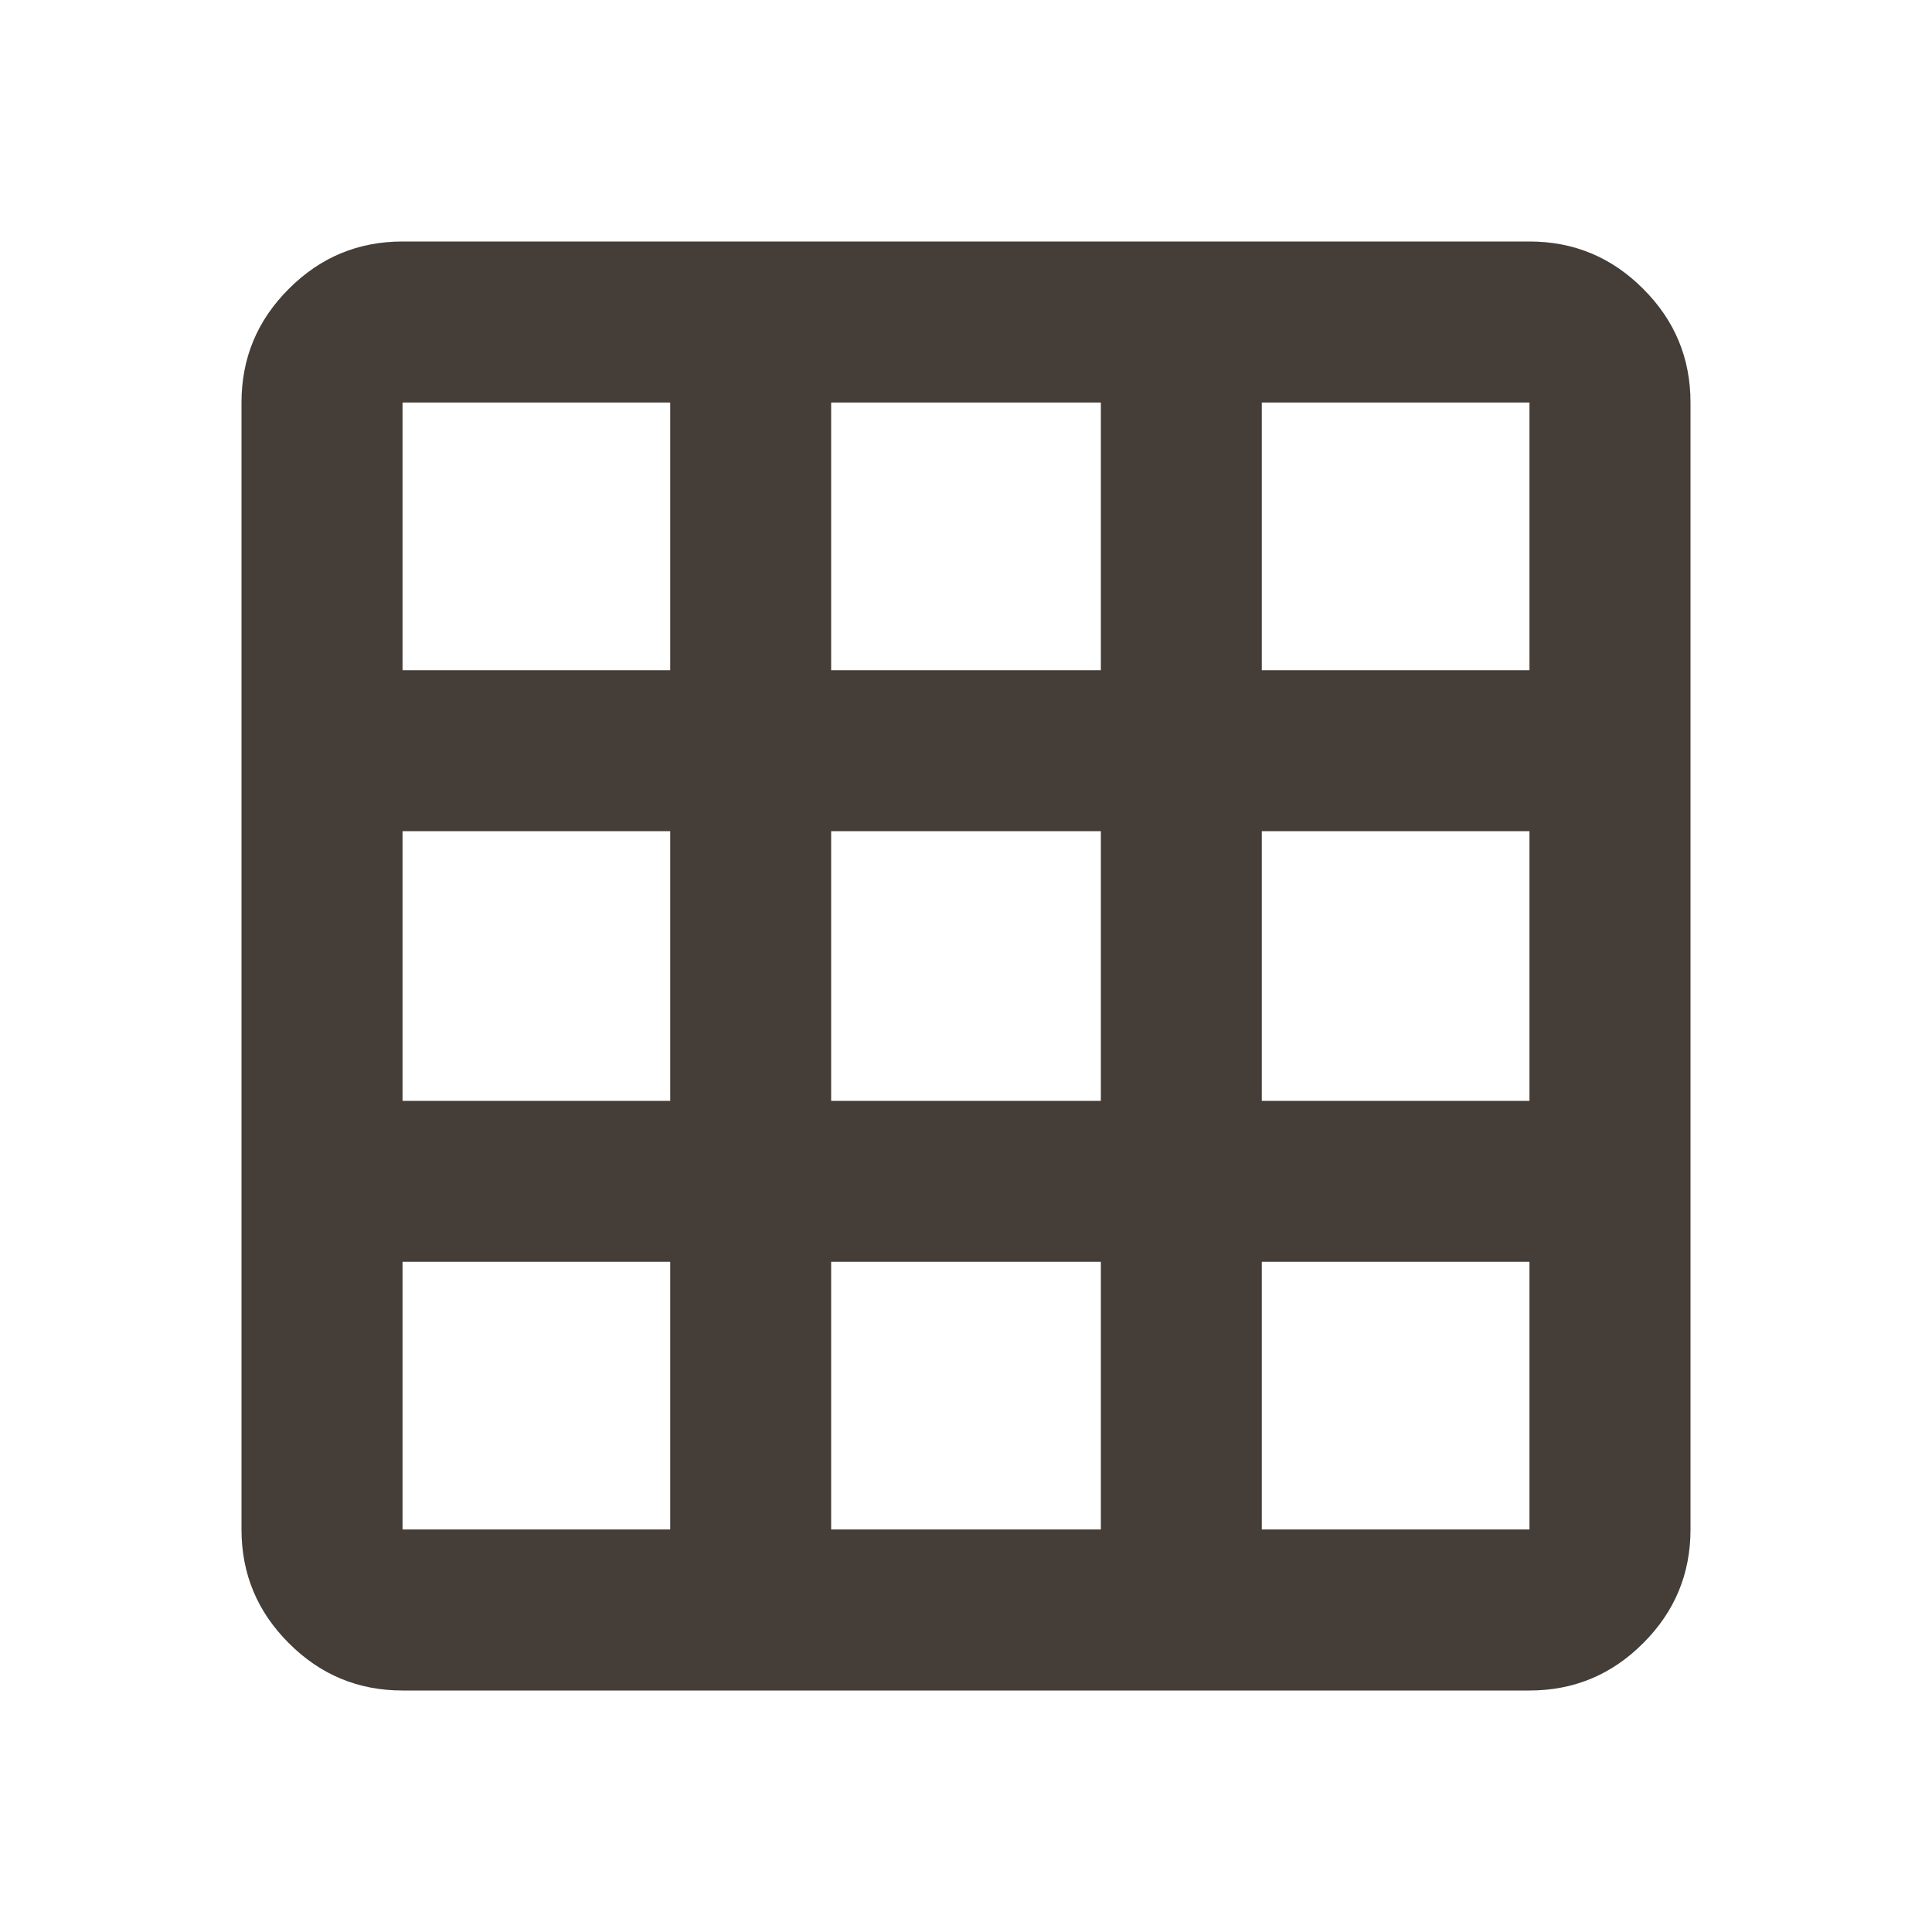 <svg width="20" height="20" viewBox="0 0 20 20" fill="none" xmlns="http://www.w3.org/2000/svg">
<mask id="mask0_2_364060" style="mask-type:alpha" maskUnits="userSpaceOnUse" x="0" y="0" width="20" height="20">
<rect width="20" height="20" fill="#D9D9D9"/>
</mask>
<g mask="url(#mask0_2_364060)">
<path d="M4.167 17.5C3.708 17.5 3.316 17.337 2.99 17.01C2.663 16.684 2.5 16.292 2.5 15.833V4.167C2.5 3.708 2.663 3.316 2.99 2.99C3.316 2.663 3.708 2.5 4.167 2.5H15.833C16.292 2.5 16.684 2.663 17.01 2.99C17.337 3.316 17.5 3.708 17.5 4.167V15.833C17.5 16.292 17.337 16.684 17.01 17.01C16.684 17.337 16.292 17.5 15.833 17.5H4.167ZM4.167 15.833H6.938V13.062H4.167V15.833ZM8.604 15.833H11.396V13.062H8.604V15.833ZM13.062 15.833H15.833V13.062H13.062V15.833ZM4.167 11.396H6.938V8.604H4.167V11.396ZM8.604 11.396H11.396V8.604H8.604V11.396ZM13.062 11.396H15.833V8.604H13.062V11.396ZM4.167 6.938H6.938V4.167H4.167V6.938ZM8.604 6.938H11.396V4.167H8.604V6.938ZM13.062 6.938H15.833V4.167H13.062V6.938Z" fill="#443D38"/>
</g>
</svg>
